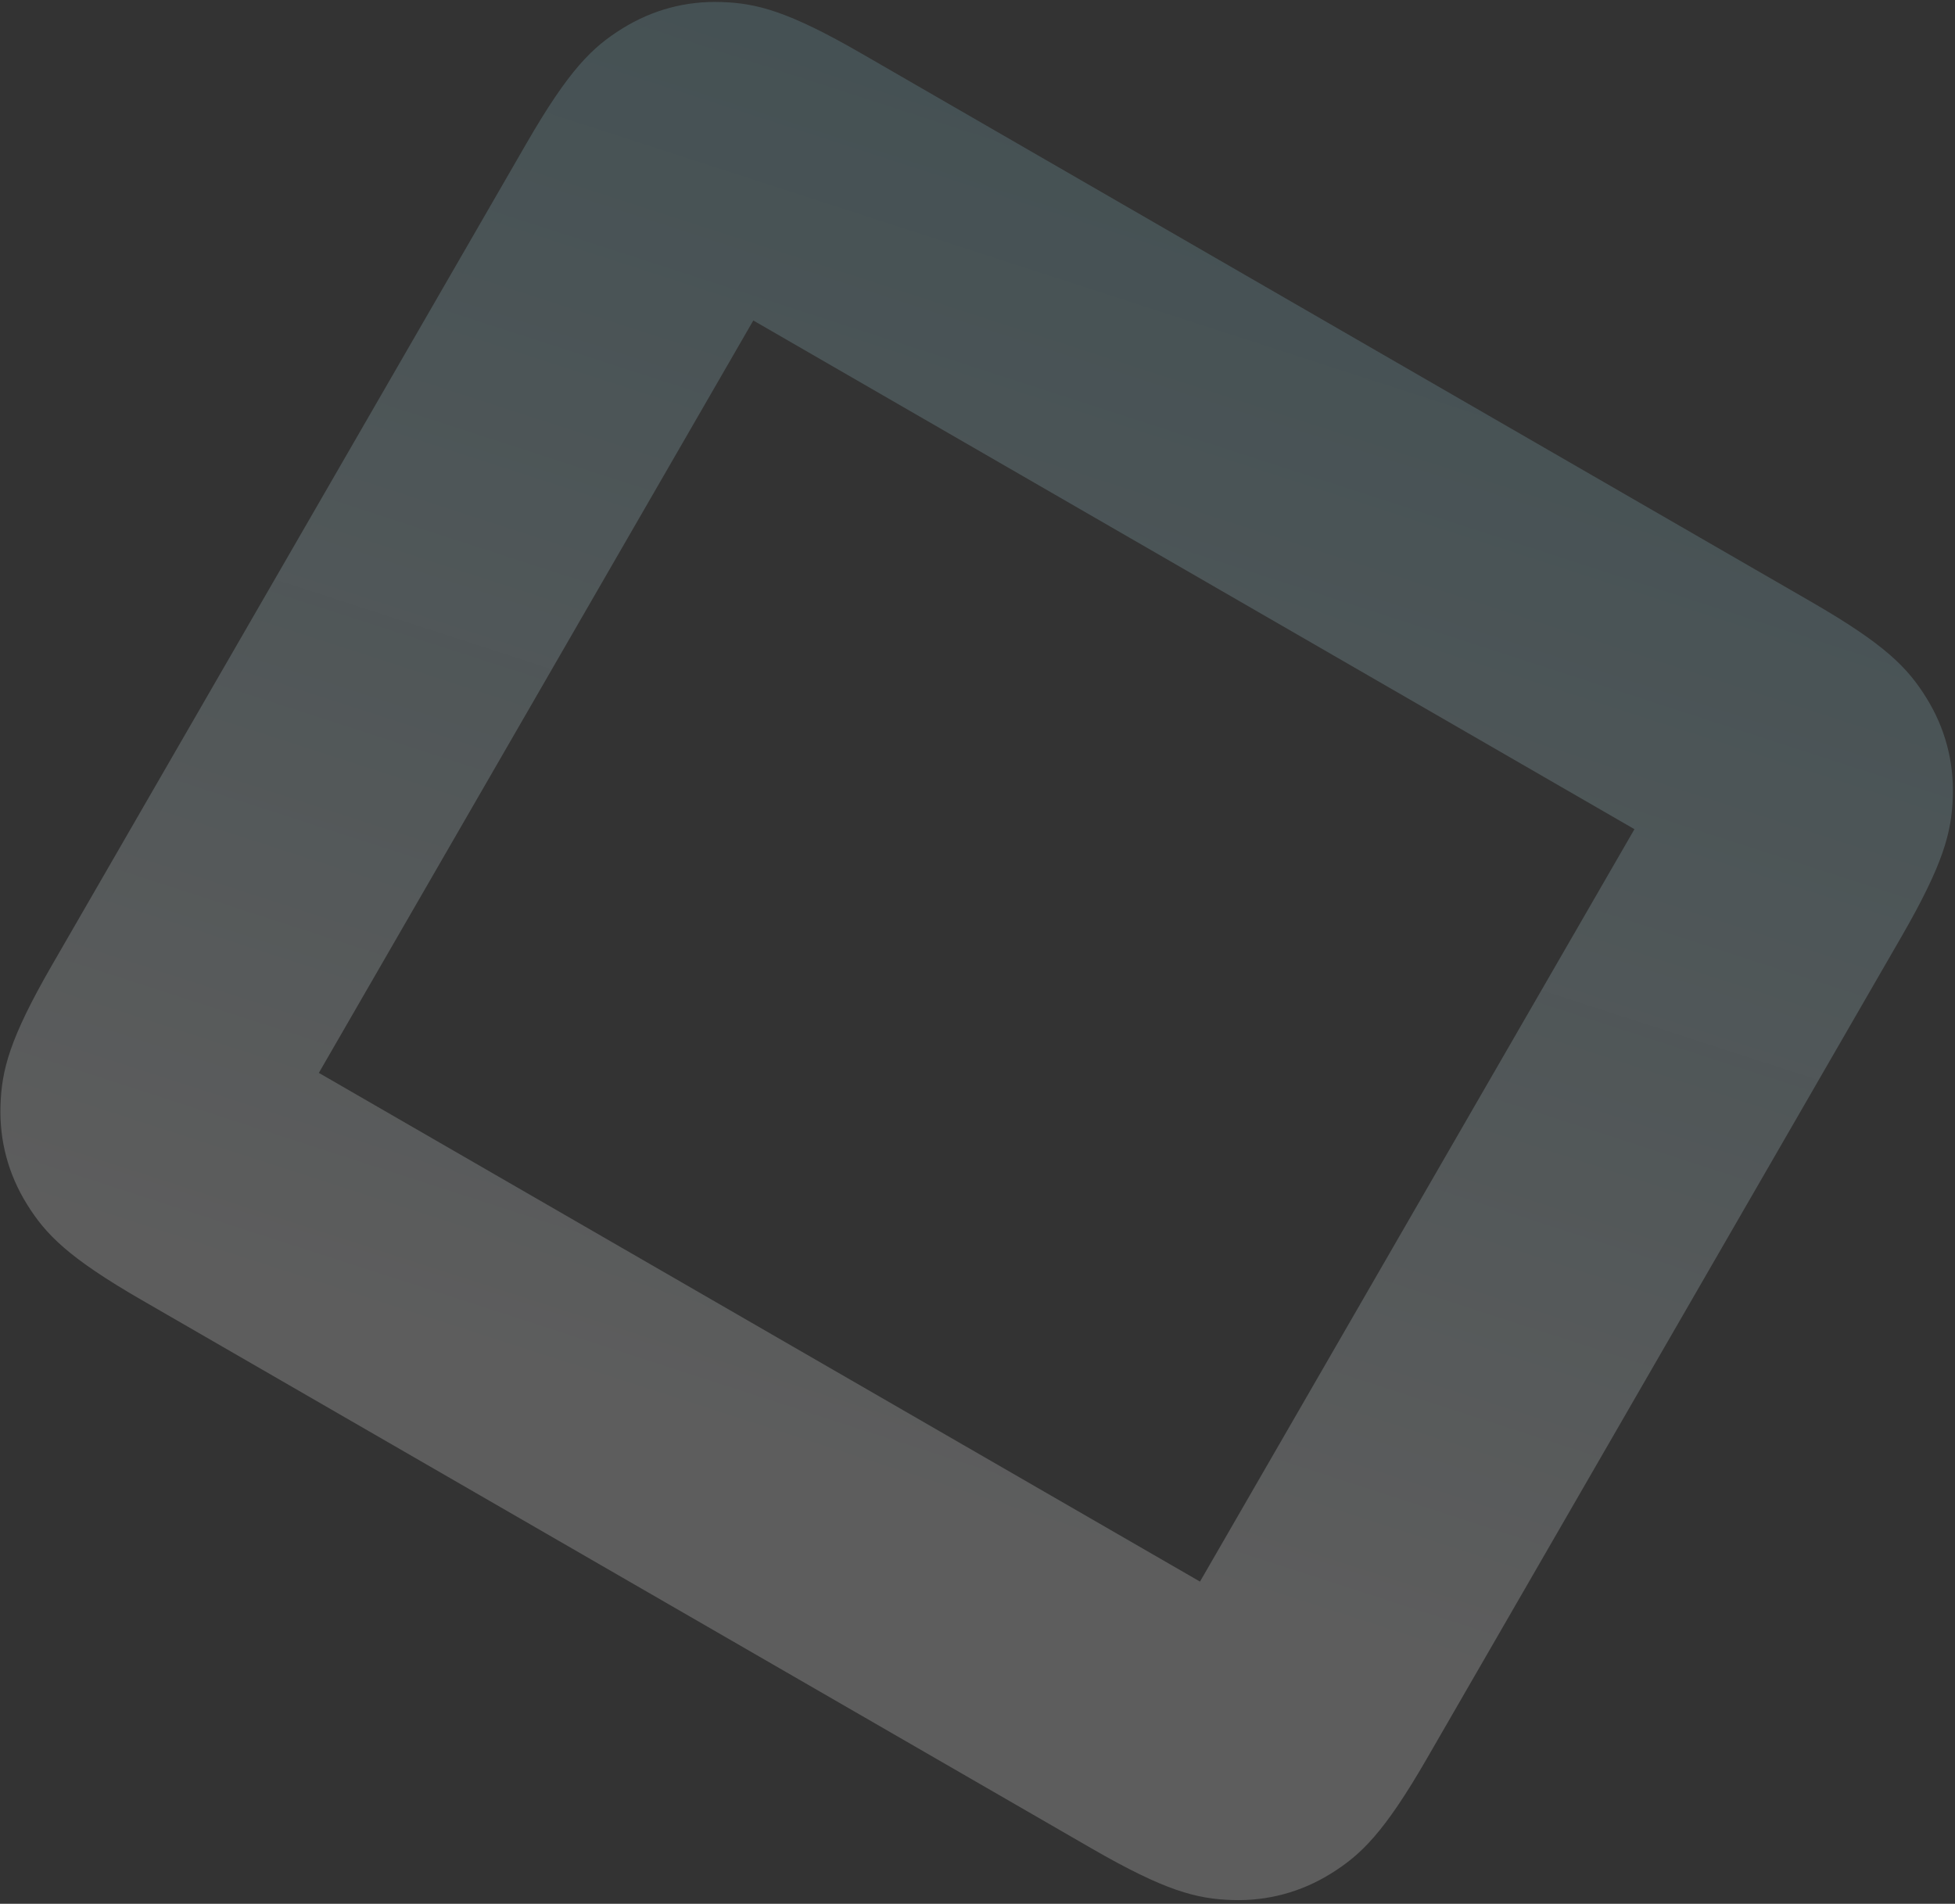 <svg height="485" viewBox="0 0 498 485" width="498" xmlns="http://www.w3.org/2000/svg" xmlns:xlink="http://www.w3.org/1999/xlink"><rect x="0" y="0" width="498" height="485" fill="#333333" stroke="none"/><linearGradient id="a" x1="69.57%" x2="0%" y1="-116.538%" y2="81.093%"><stop offset="0" stop-color="#27cbf0" stop-opacity=".603"/><stop offset="1" stop-color="#fff"/></linearGradient><path d="m113.842 118.912v221.336h259.185v-221.336zm-10.079-72.683h279.343c21.741 0 29.624 2.264 37.572 6.514s14.186 10.488 18.436 18.436c4.251 7.948 6.514 15.832 6.514 37.572v241.656c0 21.741-2.264 29.624-6.514 37.572-4.251 7.948-10.488 14.186-18.436 18.436s-15.832 6.514-37.572 6.514h-279.343c-21.741 0-29.624-2.264-37.572-6.514-7.948-4.251-14.186-10.488-18.436-18.436s-6.514-15.832-6.514-37.572v-241.656c0-21.741 2.264-29.624 6.514-37.572s10.488-14.186 18.436-18.436c7.948-4.251 15.832-6.514 37.572-6.514z" fill="url(#a)" opacity=".204" transform="matrix(-.866 -.5 -.5 .866 574.388 165.182)"/></svg>